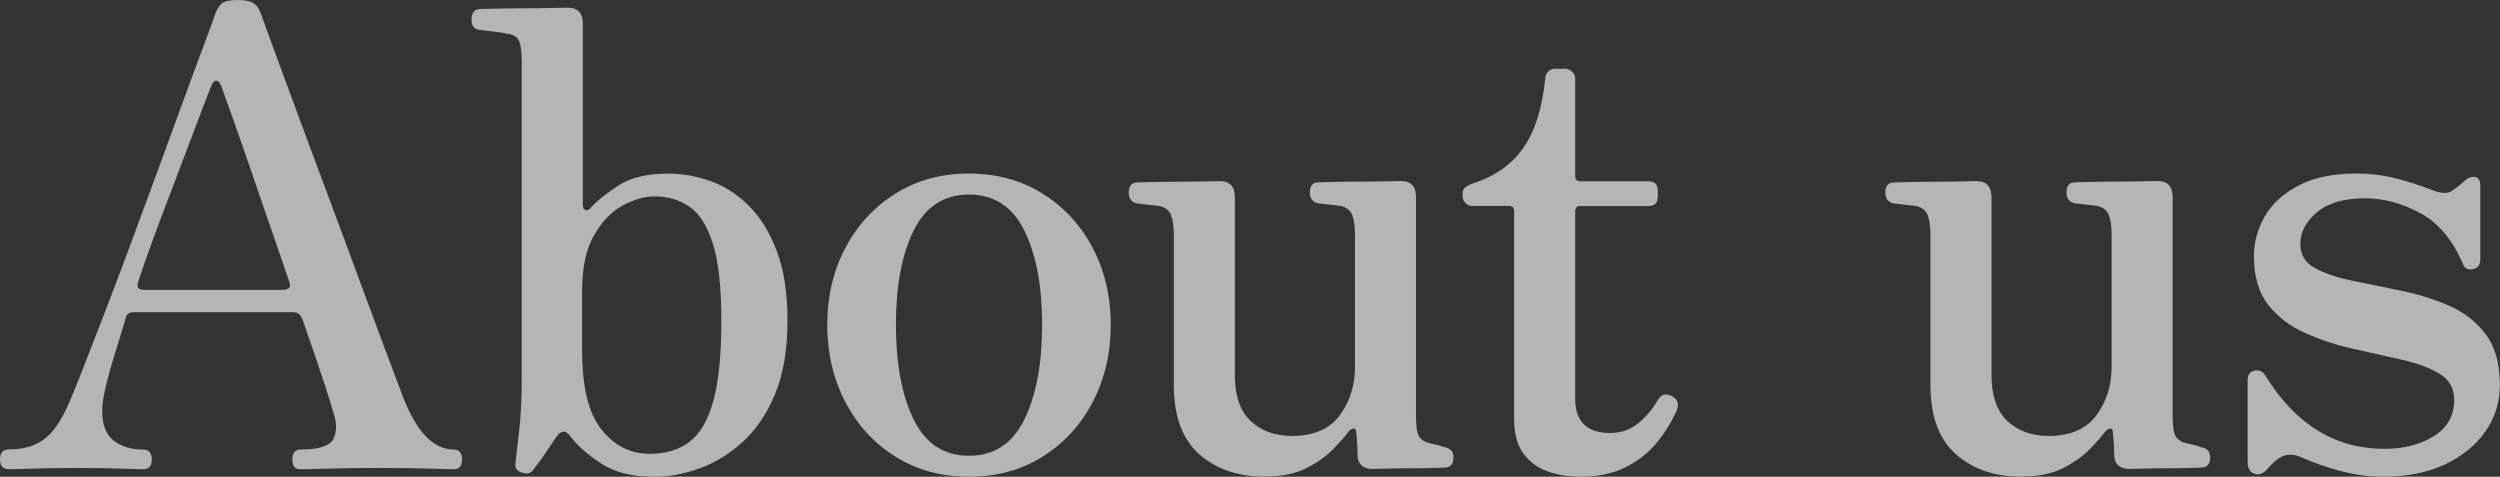 <?xml version="1.0" encoding="UTF-8"?>
<svg id="_レイヤー_2" data-name="レイヤー 2" xmlns="http://www.w3.org/2000/svg" viewBox="0 0 432.63 82.5">
  <rect x="0" y="0" width="432.63" height="82.5" fill="#333333" stroke="none"/>
  <defs>
    <style>
      .cls-1 {
        fill: #fff;
      }

      .cls-2 {
        opacity: .64;
      }
    </style>
  </defs>
  <g id="sozai">
    <g class="cls-2">
      <g>
        <path class="cls-1" d="M1.54,81.18c-1.03,0-1.54-.55-1.54-1.65,0-1.17.51-1.76,1.54-1.76,2.35,0,4.27-.51,5.78-1.54,1.5-1.03,2.84-2.75,4.01-5.17.51-1.03,1.32-2.93,2.42-5.72,1.1-2.79,2.4-6.12,3.9-10.01,1.5-3.89,3.08-8.05,4.73-12.48,1.65-4.44,3.28-8.85,4.89-13.25,1.61-4.4,3.12-8.51,4.51-12.32,1.39-3.81,2.59-7.04,3.58-9.68.99-2.64,1.63-4.4,1.92-5.28.37-.95.81-1.58,1.32-1.87.51-.29,1.36-.44,2.53-.44,1.25,0,2.14.17,2.7.5.55.33.97.9,1.26,1.71.44,1.25,1.25,3.46,2.42,6.65,1.17,3.19,2.57,6.97,4.18,11.33,1.61,4.36,3.32,8.95,5.12,13.75,1.8,4.8,3.54,9.5,5.22,14.08,1.69,4.58,3.21,8.69,4.57,12.32,1.36,3.63,2.4,6.4,3.13,8.31,2.35,6.09,5.28,9.13,8.8,9.13.95,0,1.43.59,1.43,1.76,0,1.1-.48,1.65-1.43,1.65-.73,0-2.14-.04-4.23-.11-2.09-.07-5.04-.11-8.86-.11-3.15,0-5.98.04-8.47.11-2.49.07-4.14.11-4.95.11-.95,0-1.43-.55-1.43-1.65,0-1.17.48-1.76,1.43-1.76,3.23,0,5.13-.64,5.72-1.92.59-1.28.55-2.84-.11-4.67-.07-.37-.53-1.85-1.38-4.46-.84-2.6-2.11-6.33-3.79-11.17-.29-.73-.57-1.17-.83-1.32-.26-.15-.64-.22-1.16-.22h-27.39c-.73,0-1.17.33-1.32.99-.44,1.54-.99,3.35-1.65,5.45-.66,2.09-1.23,4.09-1.71,5.99-.48,1.91-.71,3.45-.71,4.62,0,2.42.66,4.14,1.98,5.17,1.32,1.03,3.01,1.54,5.06,1.54,1.03,0,1.54.59,1.54,1.76,0,1.1-.51,1.65-1.54,1.65-.73,0-2.04-.04-3.91-.11-1.87-.07-4.42-.11-7.65-.11-2.86,0-5.33.04-7.42.11-2.09.07-3.5.11-4.24.11ZM24.86,50.16h24.09c.37,0,.7-.09.99-.27.29-.18.33-.57.11-1.16-.95-2.79-2.04-5.94-3.25-9.46-1.21-3.52-2.4-6.98-3.58-10.4-1.17-3.41-2.22-6.4-3.13-8.96-.92-2.57-1.52-4.25-1.82-5.06-.22-.59-.5-.88-.83-.88s-.6.26-.82.77c-.22.51-.72,1.78-1.49,3.79-.77,2.02-1.69,4.44-2.75,7.26-1.06,2.82-2.16,5.72-3.3,8.69-1.14,2.97-2.16,5.72-3.08,8.25-.92,2.53-1.59,4.49-2.04,5.88-.37,1.03-.07,1.54.88,1.54Z"/>
        <path class="cls-1" d="M113.17,82.5c-3.74,0-6.77-.75-9.08-2.25-2.31-1.5-4.09-3.06-5.33-4.67-.51-.66-.95-.95-1.32-.88-.37.07-.7.29-.99.66-.22.29-.6.86-1.15,1.71-.55.84-1.12,1.67-1.71,2.48-.59.81-1.03,1.39-1.32,1.76-.37.59-.99.75-1.87.5-.88-.26-1.28-.75-1.21-1.48.07-.88.28-2.68.61-5.39.33-2.71.49-5.76.49-9.13V10.78c0-1.91-.18-3.19-.55-3.85-.37-.66-1.06-1.03-2.09-1.1-.51-.15-1.28-.27-2.31-.38-1.03-.11-1.8-.2-2.31-.27-.95-.07-1.43-.66-1.43-1.76,0-1.25.51-1.87,1.54-1.87.22,0,1.03-.02,2.42-.05,1.39-.04,2.99-.06,4.79-.06s3.45-.02,4.95-.06c1.5-.04,2.47-.05,2.92-.05,1.76,0,2.64.92,2.64,2.75v31.46c0,.44.17.71.5.82.33.11.68-.09,1.04-.6.95-1.03,2.47-2.24,4.56-3.63,2.09-1.39,5.01-2.09,8.75-2.09,2.35,0,4.73.42,7.15,1.27,2.42.84,4.64,2.25,6.66,4.23,2.02,1.98,3.65,4.6,4.89,7.86,1.25,3.26,1.87,7.31,1.87,12.16s-.73,9.31-2.2,12.76c-1.47,3.45-3.37,6.22-5.72,8.31-2.35,2.09-4.86,3.59-7.54,4.51-2.68.92-5.22,1.38-7.64,1.38ZM112.4,78.54c2.79,0,5.1-.7,6.93-2.09,1.83-1.39,3.21-3.76,4.12-7.1.92-3.34,1.38-7.94,1.38-13.8s-.49-10.34-1.48-13.42c-.99-3.08-2.35-5.21-4.07-6.38-1.72-1.17-3.72-1.76-6-1.76-1.76,0-3.61.53-5.55,1.59-1.94,1.06-3.59,2.79-4.95,5.17-1.36,2.38-2.04,5.55-2.04,9.51v10.45c0,6.31,1.12,10.85,3.36,13.64,2.24,2.79,5,4.18,8.3,4.18Z"/>
        <path class="cls-1" d="M167.69,82.5c-4.77,0-9-1.15-12.71-3.46-3.7-2.31-6.6-5.46-8.69-9.46-2.09-4-3.13-8.45-3.13-13.37s1.04-9.35,3.13-13.31c2.09-3.96,4.99-7.1,8.69-9.41,3.7-2.31,7.94-3.46,12.71-3.46s9,1.15,12.71,3.46c3.7,2.31,6.6,5.44,8.69,9.41,2.09,3.96,3.13,8.4,3.13,13.31s-1.04,9.37-3.13,13.37c-2.09,4-4.99,7.15-8.69,9.46-3.7,2.31-7.94,3.46-12.71,3.46ZM167.69,78.87c4.33,0,7.52-2.09,9.57-6.27,2.05-4.18,3.08-9.64,3.08-16.39s-1.03-12.19-3.08-16.33c-2.05-4.14-5.24-6.21-9.57-6.21s-7.52,2.07-9.57,6.21c-2.05,4.14-3.08,9.59-3.08,16.33s1.03,12.21,3.08,16.39c2.05,4.18,5.24,6.27,9.57,6.27Z"/>
        <path class="cls-1" d="M218.97,82.5c-4.69,0-8.51-1.3-11.44-3.9-2.93-2.6-4.4-6.58-4.4-11.94v-25.96c0-1.54-.17-2.71-.5-3.52-.33-.81-1.01-1.32-2.03-1.54-.59-.07-1.25-.15-1.98-.22-.73-.07-1.36-.15-1.87-.22-.95-.22-1.43-.84-1.43-1.87,0-1.17.51-1.76,1.54-1.76.22,0,.99-.02,2.31-.06,1.32-.04,2.82-.06,4.51-.06s3.23-.02,4.62-.05c1.39-.04,2.31-.06,2.75-.06,1.76,0,2.64.92,2.64,2.75v30.8c0,3.59.92,6.25,2.75,7.97,1.83,1.72,4.22,2.58,7.15,2.58,3.74,0,6.49-1.19,8.25-3.57,1.76-2.38,2.64-5.15,2.64-8.31v-22.88c0-1.54-.17-2.71-.5-3.52-.33-.81-1.01-1.32-2.04-1.54-.59-.07-1.23-.15-1.92-.22-.7-.07-1.34-.15-1.92-.22-.95-.22-1.43-.84-1.43-1.87,0-1.17.51-1.76,1.54-1.76.22,0,.99-.02,2.31-.06,1.32-.04,2.82-.06,4.51-.06s3.23-.02,4.62-.05c1.39-.04,2.31-.06,2.75-.06,1.76,0,2.64.92,2.64,2.75v37.84c0,1.83.18,3.04.55,3.63.37.59,1.03.99,1.98,1.21.44.07.86.17,1.26.27.4.11.79.24,1.16.38,1.03.15,1.54.73,1.54,1.76,0,1.17-.55,1.76-1.65,1.76-.22,0-.9.02-2.04.06-1.14.04-2.42.06-3.85.06s-2.75.02-3.96.05c-1.21.04-2.04.06-2.47.06-1.69,0-2.57-.81-2.64-2.42,0-1.25-.07-2.53-.22-3.85,0-.44-.13-.68-.38-.71-.26-.04-.57.13-.94.49-.51.73-1.38,1.72-2.58,2.97-1.21,1.25-2.77,2.37-4.67,3.35-1.91.99-4.29,1.48-7.15,1.48Z"/>
        <path class="cls-1" d="M273.35,82.5c-1.83,0-3.63-.29-5.39-.88-1.76-.59-3.19-1.61-4.29-3.08-1.1-1.47-1.65-3.48-1.65-6.05v-35.97c0-.59-.29-.88-.88-.88h-6.38c-.44,0-.82-.17-1.15-.5s-.5-.71-.5-1.15v-.55c0-.44.17-.79.5-1.04.33-.26.71-.46,1.15-.6,3.89-1.25,6.84-3.32,8.86-6.21,2.02-2.9,3.28-6.91,3.79-12.04,0-.44.17-.83.5-1.16.33-.33.71-.49,1.16-.49h1.76c.44,0,.84.17,1.21.49.37.33.55.72.55,1.16v16.94c0,.59.29.88.88.88h11.77c1.1,0,1.65.55,1.65,1.65v.99c0,1.1-.55,1.65-1.65,1.65h-11.77c-.59,0-.88.29-.88.88v32.45c0,3.96,2.02,5.94,6.05,5.94,1.91,0,3.56-.59,4.95-1.76,1.39-1.17,2.49-2.49,3.3-3.96.37-.59.77-.9,1.21-.93.44-.04.92.09,1.43.38.88.59,1.06,1.43.55,2.53-.81,1.83-1.92,3.63-3.36,5.39-1.43,1.76-3.25,3.19-5.44,4.29-2.2,1.1-4.84,1.65-7.92,1.65Z"/>
        <path class="cls-1" d="M349.91,82.5c-4.69,0-8.51-1.3-11.44-3.9-2.93-2.6-4.4-6.58-4.4-11.94v-25.96c0-1.54-.17-2.71-.5-3.52-.33-.81-1.01-1.32-2.03-1.54-.59-.07-1.25-.15-1.98-.22-.73-.07-1.36-.15-1.87-.22-.95-.22-1.43-.84-1.43-1.87,0-1.17.51-1.76,1.54-1.76.22,0,.99-.02,2.31-.06,1.32-.04,2.82-.06,4.51-.06s3.23-.02,4.62-.05c1.39-.04,2.31-.06,2.75-.06,1.76,0,2.64.92,2.64,2.75v30.8c0,3.59.92,6.25,2.75,7.97,1.83,1.72,4.22,2.58,7.15,2.58,3.74,0,6.49-1.19,8.25-3.57,1.76-2.38,2.64-5.15,2.64-8.31v-22.88c0-1.54-.17-2.71-.5-3.52-.33-.81-1.01-1.32-2.04-1.54-.59-.07-1.23-.15-1.92-.22-.7-.07-1.34-.15-1.92-.22-.95-.22-1.43-.84-1.43-1.87,0-1.17.51-1.76,1.54-1.76.22,0,.99-.02,2.31-.06,1.32-.04,2.82-.06,4.51-.06s3.23-.02,4.62-.05c1.39-.04,2.31-.06,2.75-.06,1.76,0,2.64.92,2.64,2.75v37.84c0,1.83.18,3.04.55,3.63.37.59,1.03.99,1.98,1.21.44.07.86.17,1.26.27.4.11.79.24,1.16.38,1.03.15,1.54.73,1.54,1.76,0,1.17-.55,1.76-1.65,1.76-.22,0-.9.02-2.04.06-1.14.04-2.42.06-3.85.06s-2.75.02-3.96.05c-1.21.04-2.04.06-2.47.06-1.69,0-2.57-.81-2.64-2.42,0-1.25-.07-2.53-.22-3.85,0-.44-.13-.68-.38-.71-.26-.04-.57.13-.94.49-.51.73-1.38,1.72-2.58,2.97-1.21,1.25-2.77,2.37-4.67,3.35-1.91.99-4.29,1.48-7.15,1.48Z"/>
        <path class="cls-1" d="M412.39,82.5c-2.49,0-5-.35-7.54-1.04-2.53-.7-4.67-1.45-6.43-2.25-1.54-.73-2.9-.7-4.07.11-.73.51-1.43,1.17-2.09,1.98-.73.73-1.47.95-2.2.66-.73-.29-1.1-.95-1.1-1.98v-14.19c0-.95.4-1.5,1.21-1.65.81-.15,1.43.15,1.87.88,5.21,8.43,12.06,12.65,20.57,12.65,3.37,0,6.23-.73,8.58-2.2,2.35-1.47,3.52-3.56,3.52-6.27,0-1.98-.84-3.48-2.53-4.51-1.69-1.03-3.83-1.83-6.44-2.42-2.6-.59-5.39-1.21-8.36-1.87-2.97-.66-5.78-1.58-8.42-2.75-2.64-1.17-4.79-2.81-6.44-4.9-1.65-2.09-2.47-4.9-2.47-8.42,0-2.42.62-4.71,1.87-6.88,1.25-2.16,3.19-3.94,5.83-5.33,2.64-1.39,5.98-2.09,10.01-2.09,2.35,0,4.6.27,6.76.82,2.16.55,4.09,1.16,5.78,1.82,2.05.88,3.45.95,4.18.22.37-.22.75-.5,1.16-.83.4-.33.75-.64,1.04-.93.59-.44,1.16-.6,1.71-.5.55.11.83.64.83,1.59v12.65c0,.95-.42,1.52-1.27,1.7-.84.18-1.41-.09-1.71-.82-1.76-4.18-4.22-7.13-7.37-8.85-3.15-1.72-6.34-2.58-9.57-2.58-3.67,0-6.45.81-8.36,2.42-1.91,1.61-2.86,3.45-2.86,5.5,0,1.83.82,3.21,2.47,4.12,1.65.92,3.79,1.65,6.43,2.2,2.64.55,5.43,1.12,8.36,1.71,2.93.59,5.72,1.45,8.36,2.58,2.64,1.14,4.79,2.79,6.43,4.95,1.65,2.16,2.48,5.12,2.48,8.85,0,2.93-.83,5.59-2.48,7.98-1.65,2.38-3.98,4.29-6.98,5.72-3.01,1.43-6.6,2.15-10.78,2.15Z"/>
      </g>
    </g>
  </g>
</svg>